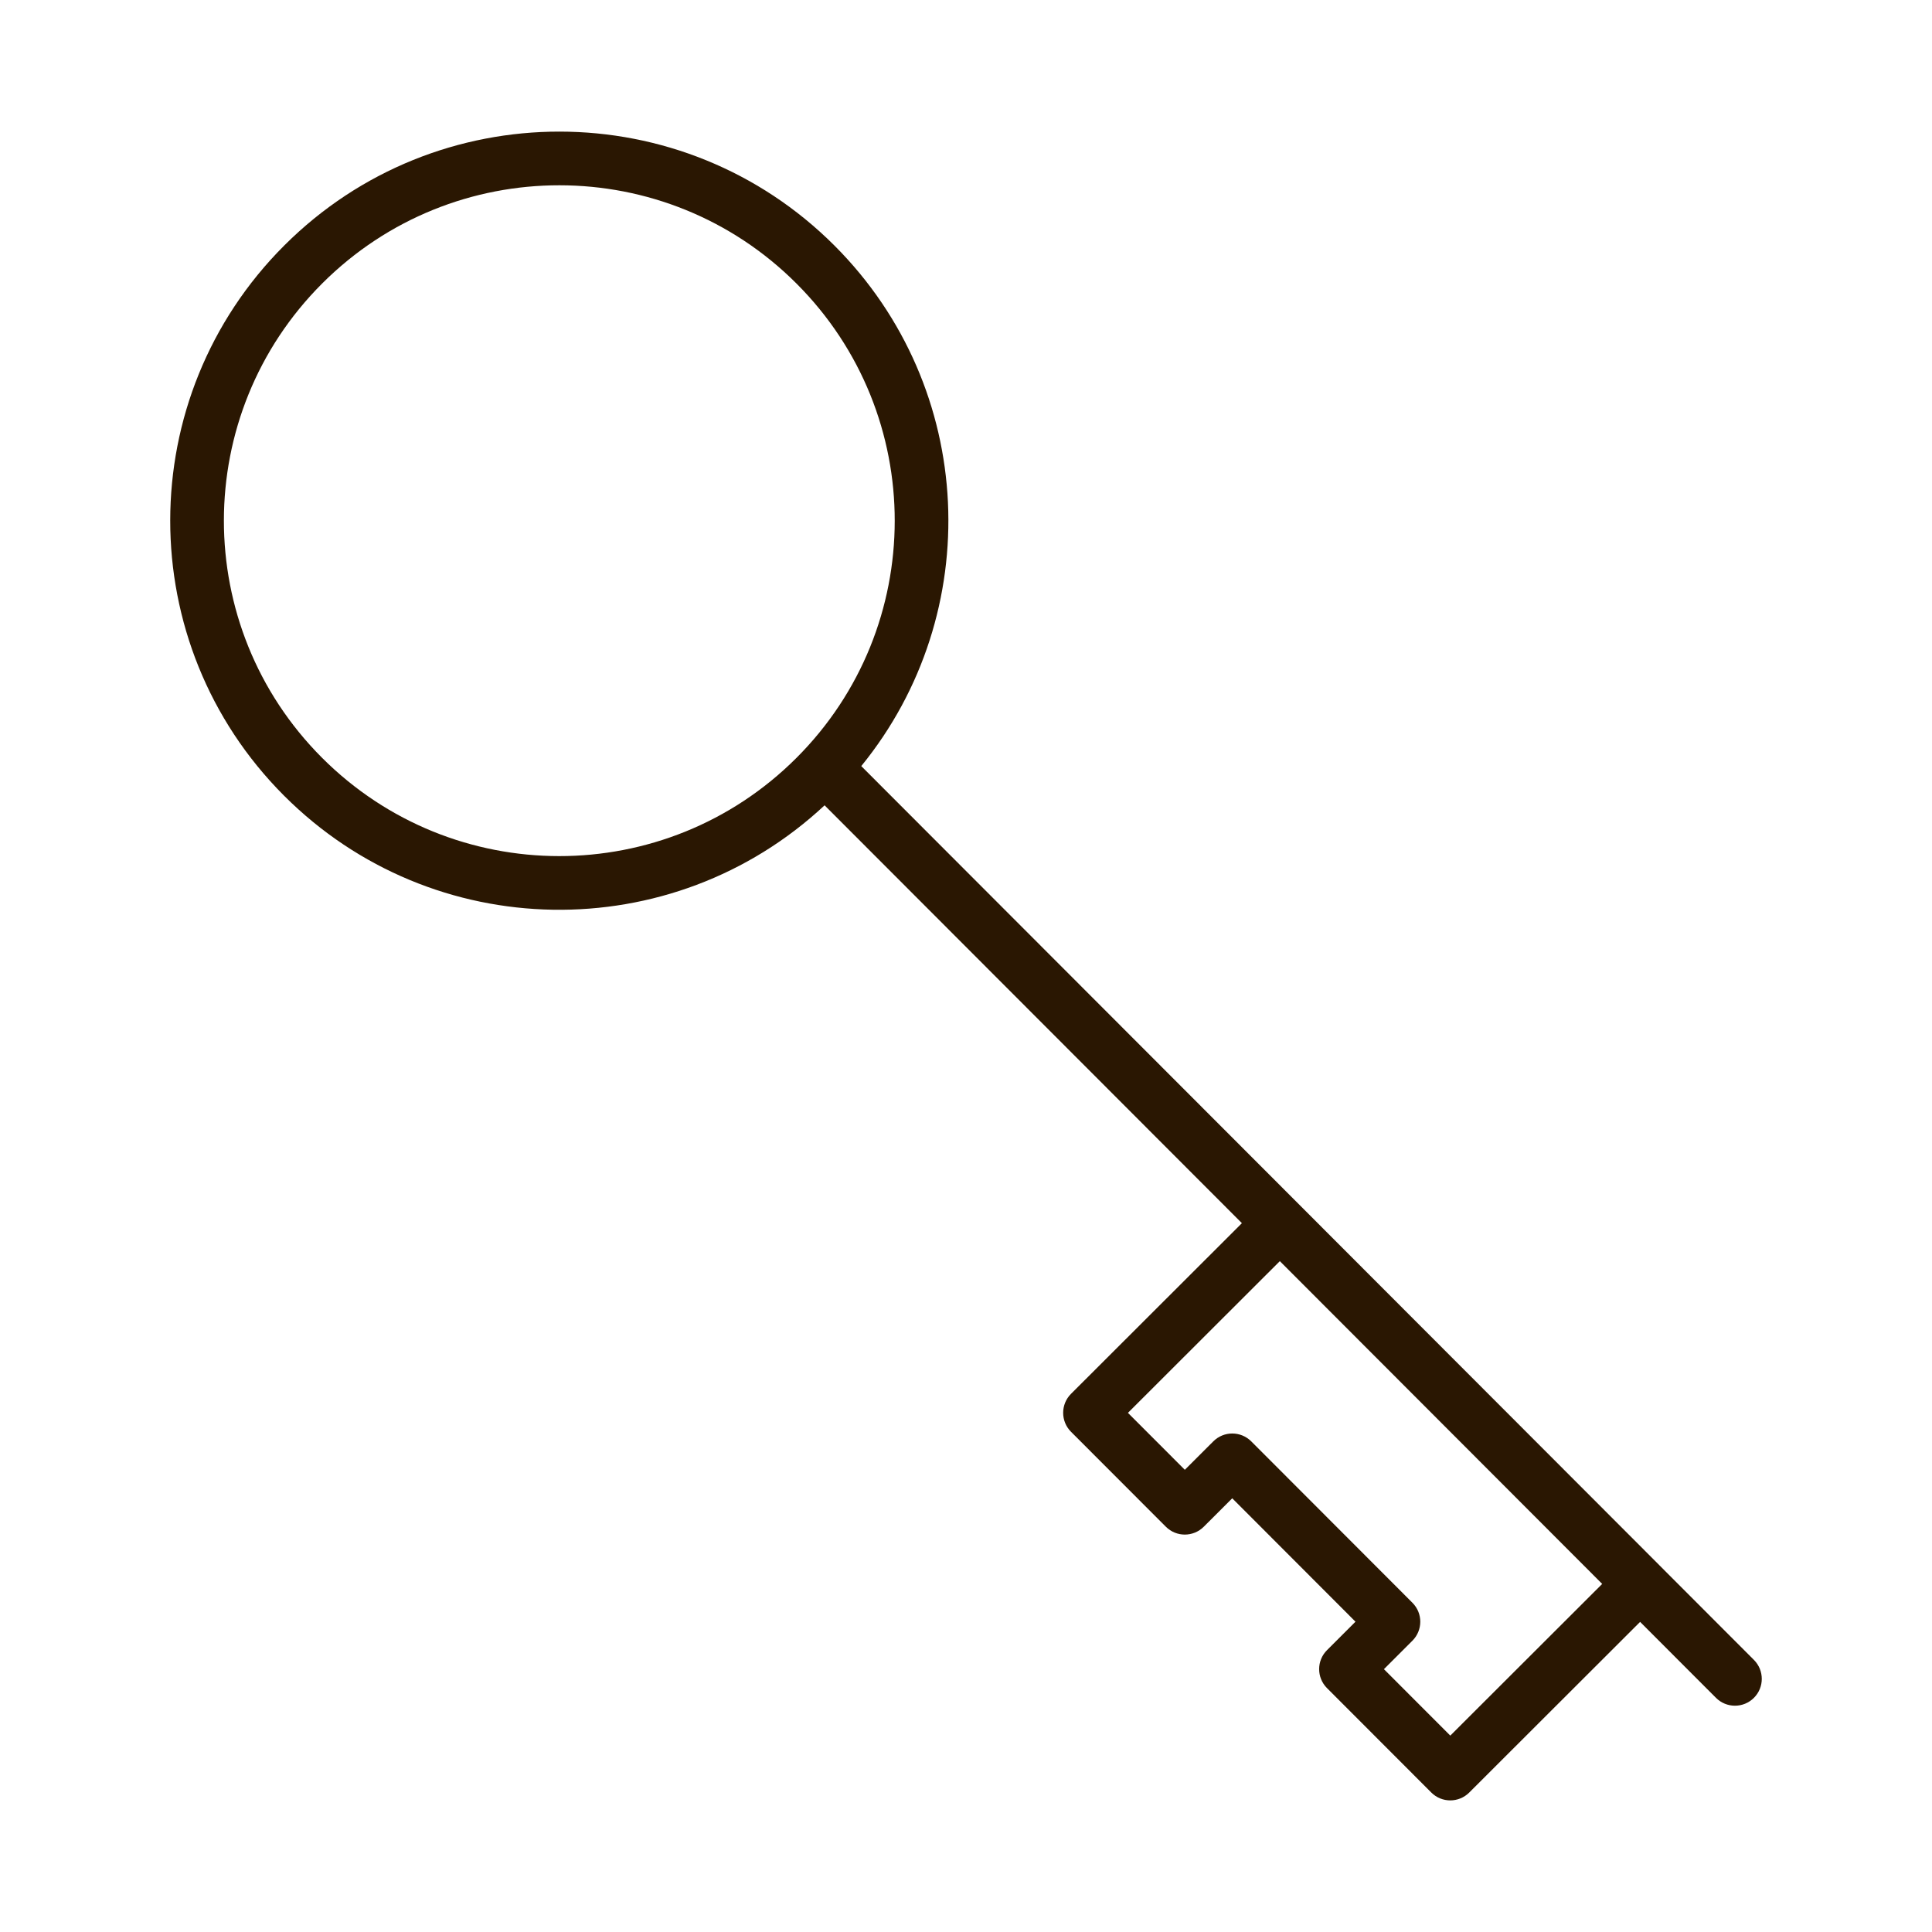 <?xml version="1.0" encoding="UTF-8"?>
<svg xmlns="http://www.w3.org/2000/svg" width="72" height="72" viewBox="0 0 72 72" fill="none">
  <path fill-rule="evenodd" clip-rule="evenodd" d="M12.011 10.56C7.126 15.438 7.121 23.353 11.999 28.238C16.878 33.122 24.792 33.128 29.677 28.249C34.562 23.371 34.567 15.456 29.688 10.572C24.81 5.687 16.895 5.682 12.011 10.56ZM10.584 29.651C4.925 23.985 4.931 14.804 10.597 9.145C16.264 3.486 25.445 3.492 31.104 9.158C36.404 14.466 36.734 22.858 32.097 28.55L61.831 58.322L61.832 58.324L65.364 61.86C65.754 62.251 65.754 62.884 65.363 63.274C64.972 63.665 64.339 63.664 63.949 63.273L61.122 60.443L54.754 66.803C54.363 67.193 53.73 67.193 53.34 66.802L49.453 62.91C49.063 62.52 49.063 61.886 49.454 61.496L50.515 60.436L45.922 55.837L44.861 56.897C44.47 57.287 43.837 57.287 43.447 56.896L39.913 53.358C39.523 52.967 39.524 52.334 39.914 51.944L46.282 45.584L30.73 30.012C25.042 35.321 16.125 35.199 10.584 29.651ZM47.696 46.999L42.035 52.653L44.155 54.775L45.217 53.715C45.607 53.325 46.24 53.325 46.631 53.716L52.637 59.73C53.028 60.121 53.027 60.754 52.636 61.145L51.575 62.205L54.048 64.681L59.709 59.028L47.696 46.999Z" fill="#2A1702"></path>
</svg>
